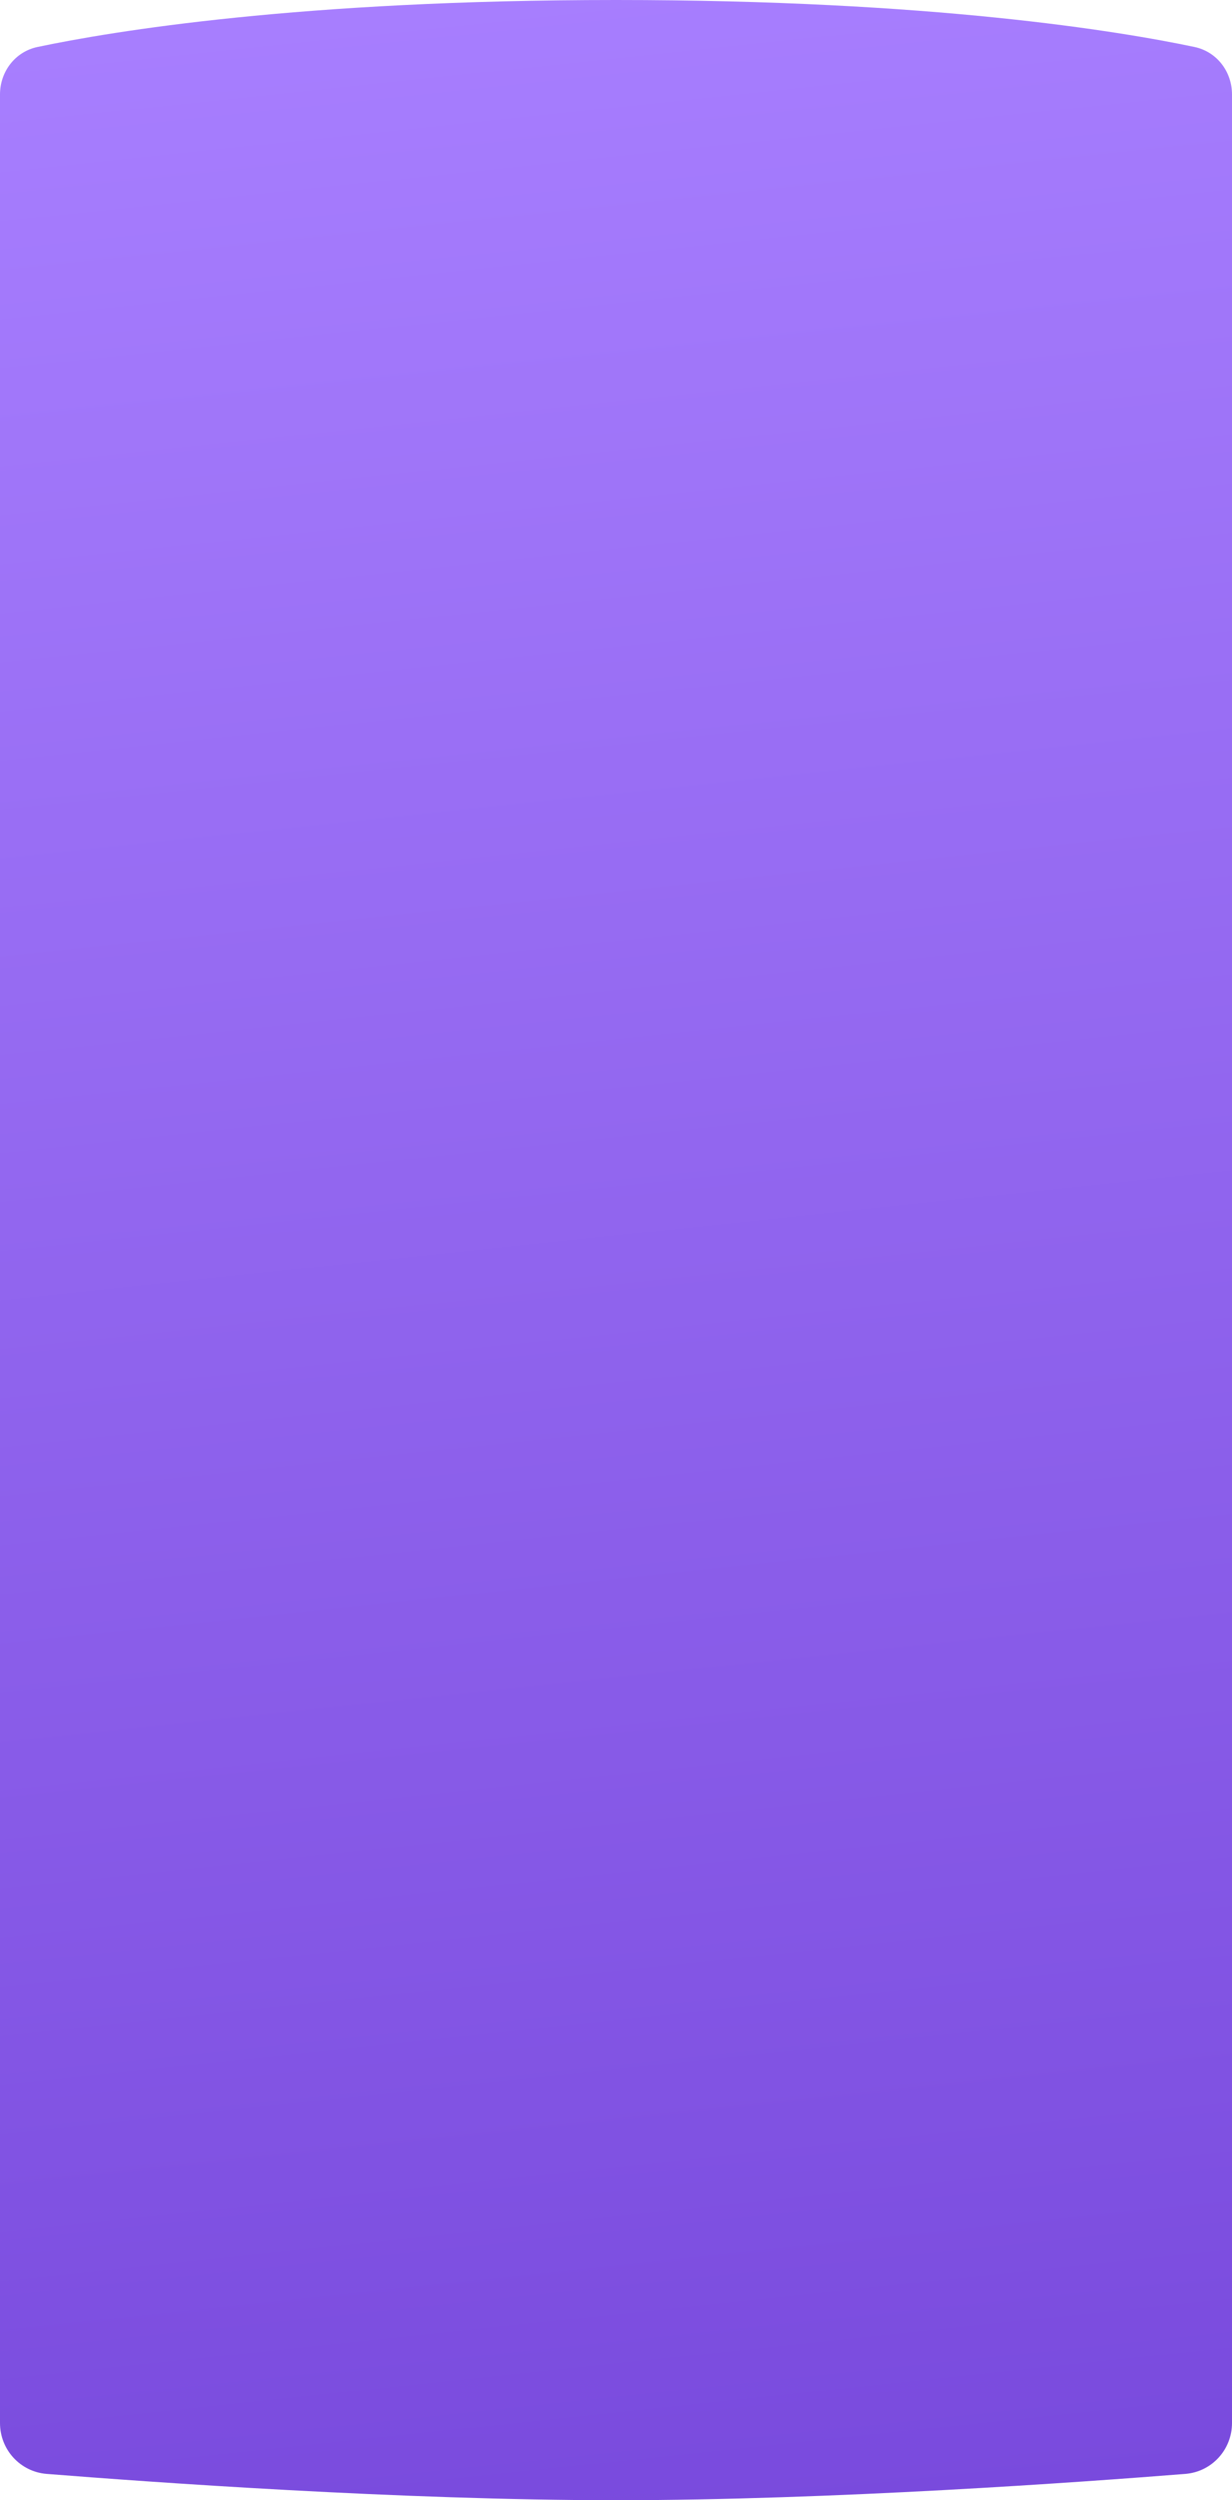 <?xml version="1.0" encoding="UTF-8"?> <svg xmlns="http://www.w3.org/2000/svg" width="1440" height="2920" viewBox="0 0 1440 2920" fill="none"> <path d="M0 110.377C0 83.65 17.711 60.394 43.863 54.878C131.149 36.469 350.678 0 720 0C1089.32 0 1308.85 36.469 1396.14 54.878C1422.29 60.394 1440 83.65 1440 110.377V2829.84C1440 2860.91 1416.4 2886.8 1385.42 2889.27C1265.83 2898.79 971.263 2920 720 2920C468.737 2920 174.174 2898.79 54.579 2889.27C23.603 2886.8 0 2860.91 0 2829.84V110.377Z" fill="url(#paint0_linear_2110_86)"></path> <defs> <linearGradient id="paint0_linear_2110_86" x1="-2.62707e-05" y1="0.919" x2="316.528" y2="3003.18" gradientUnits="userSpaceOnUse"> <stop stop-color="#A87FFF"></stop> <stop offset="1" stop-color="#794ADD"></stop> </linearGradient> </defs> </svg> 